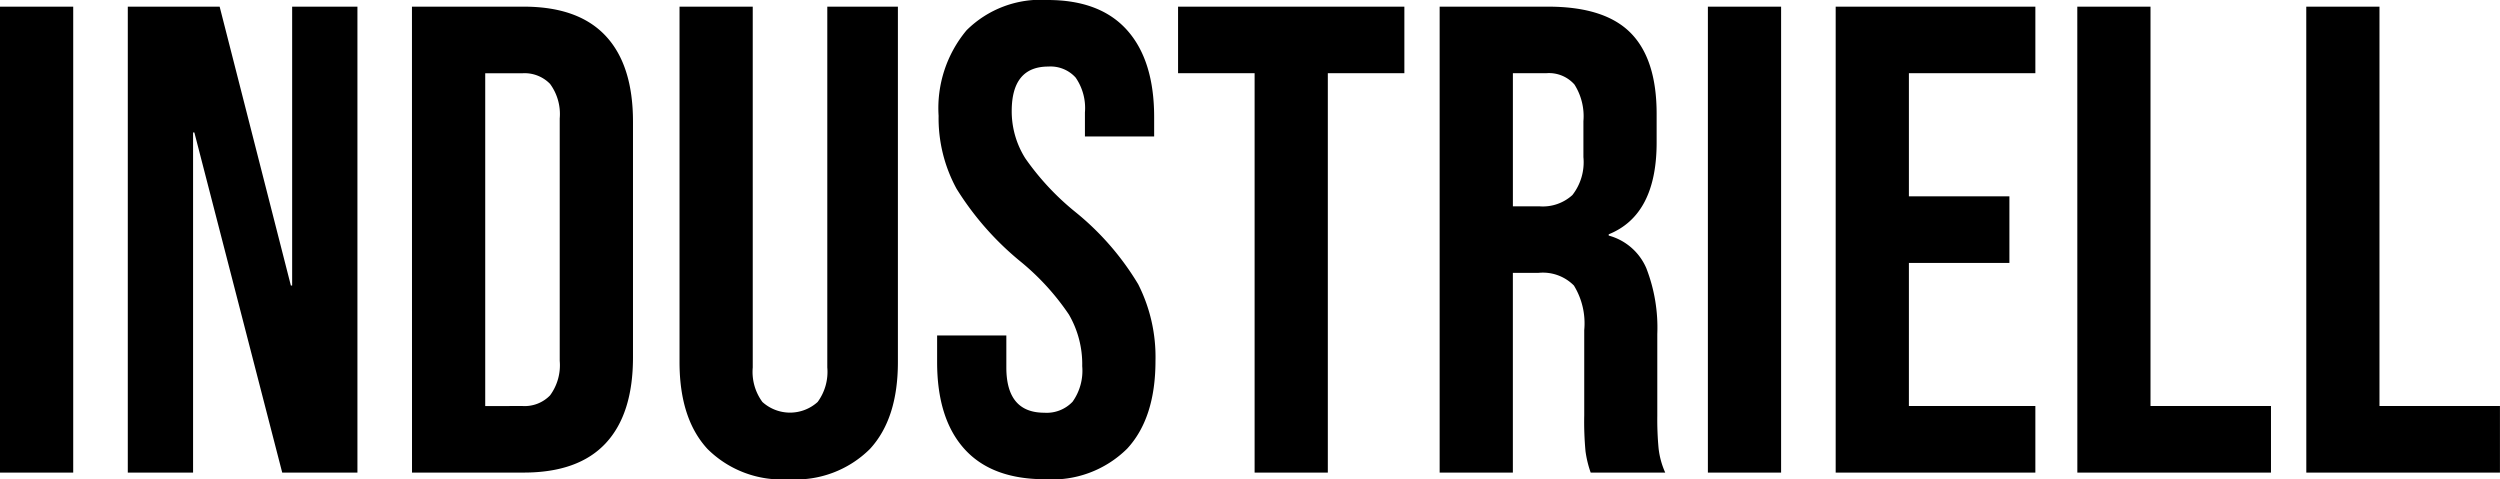 <svg xmlns="http://www.w3.org/2000/svg" width="195.312" height="37.44" viewBox="0 0 195.312 37.44">
  <path id="deco_style_lettering_4_de" d="M2.132,12.6h5.72V49H2.132Zm9.984,0h7.176l5.564,21.788h.1V12.6h5.1V49H24.18L17.316,22.428h-.1V49h-5.1Zm22.2,0h8.736q4.264,0,6.4,2.288T51.584,21.6V40q0,4.42-2.132,6.708T43.056,49H34.32Zm8.632,31.2a2.763,2.763,0,0,0,2.158-.832,3.969,3.969,0,0,0,.754-2.7V21.336a3.969,3.969,0,0,0-.754-2.7,2.763,2.763,0,0,0-2.158-.832H40.04v26Zm20.8,5.72a8.206,8.206,0,0,1-6.344-2.366q-2.184-2.366-2.184-6.786V12.6h5.72V40.784a3.969,3.969,0,0,0,.754,2.7,3.215,3.215,0,0,0,4.316,0,3.969,3.969,0,0,0,.754-2.7V12.6H72.28V40.368q0,4.42-2.184,6.786A8.207,8.207,0,0,1,63.752,49.52Zm20.02,0q-4.16,0-6.292-2.366t-2.132-6.786v-2.08h5.408v2.5q0,3.536,2.964,3.536a2.785,2.785,0,0,0,2.21-.858,4.172,4.172,0,0,0,.754-2.782,7.71,7.71,0,0,0-1.04-4.03A19.222,19.222,0,0,0,81.8,32.464a23.037,23.037,0,0,1-4.94-5.642,11.505,11.505,0,0,1-1.4-5.694,9.489,9.489,0,0,1,2.184-6.682A8.207,8.207,0,0,1,83.98,12.08q4.108,0,6.214,2.366T92.3,21.232V22.74H86.892V20.868a4.182,4.182,0,0,0-.728-2.73,2.64,2.64,0,0,0-2.132-.858q-2.86,0-2.86,3.484a6.872,6.872,0,0,0,1.066,3.692,20.375,20.375,0,0,0,3.874,4.16,21.4,21.4,0,0,1,4.94,5.668,12.58,12.58,0,0,1,1.352,5.98q0,4.472-2.21,6.864A8.312,8.312,0,0,1,83.772,49.52Zm16.38-31.72h-5.98V12.6h17.68v5.2h-5.98V49h-5.72Zm14.456-5.2h8.476q4.42,0,6.448,2.054t2.028,6.318v2.236q0,5.668-3.744,7.176v.1a4.464,4.464,0,0,1,2.938,2.548,12.83,12.83,0,0,1,.858,5.148v6.4a24.455,24.455,0,0,0,.1,2.522,6.329,6.329,0,0,0,.52,1.9h-5.824A8.337,8.337,0,0,1,126,47.336a25.031,25.031,0,0,1-.1-2.808V37.872a5.648,5.648,0,0,0-.806-3.484A3.409,3.409,0,0,0,122.3,33.4h-1.976V49h-5.72Zm7.8,15.6a3.433,3.433,0,0,0,2.574-.884,4.177,4.177,0,0,0,.858-2.964V21.544a4.62,4.62,0,0,0-.7-2.86,2.651,2.651,0,0,0-2.21-.884h-2.6V28.2Zm13.156-15.6h5.72V49h-5.72Zm9.984,0h15.6v5.2h-9.88v9.62h7.852v5.2h-7.852V43.8h9.88V49h-15.6Zm18.876,0h5.72V43.8h9.412V49H164.424Zm17.888,0h5.72V43.8h9.412V49H182.312Z" transform="translate(-2.132 -12.08)"/>
</svg>

